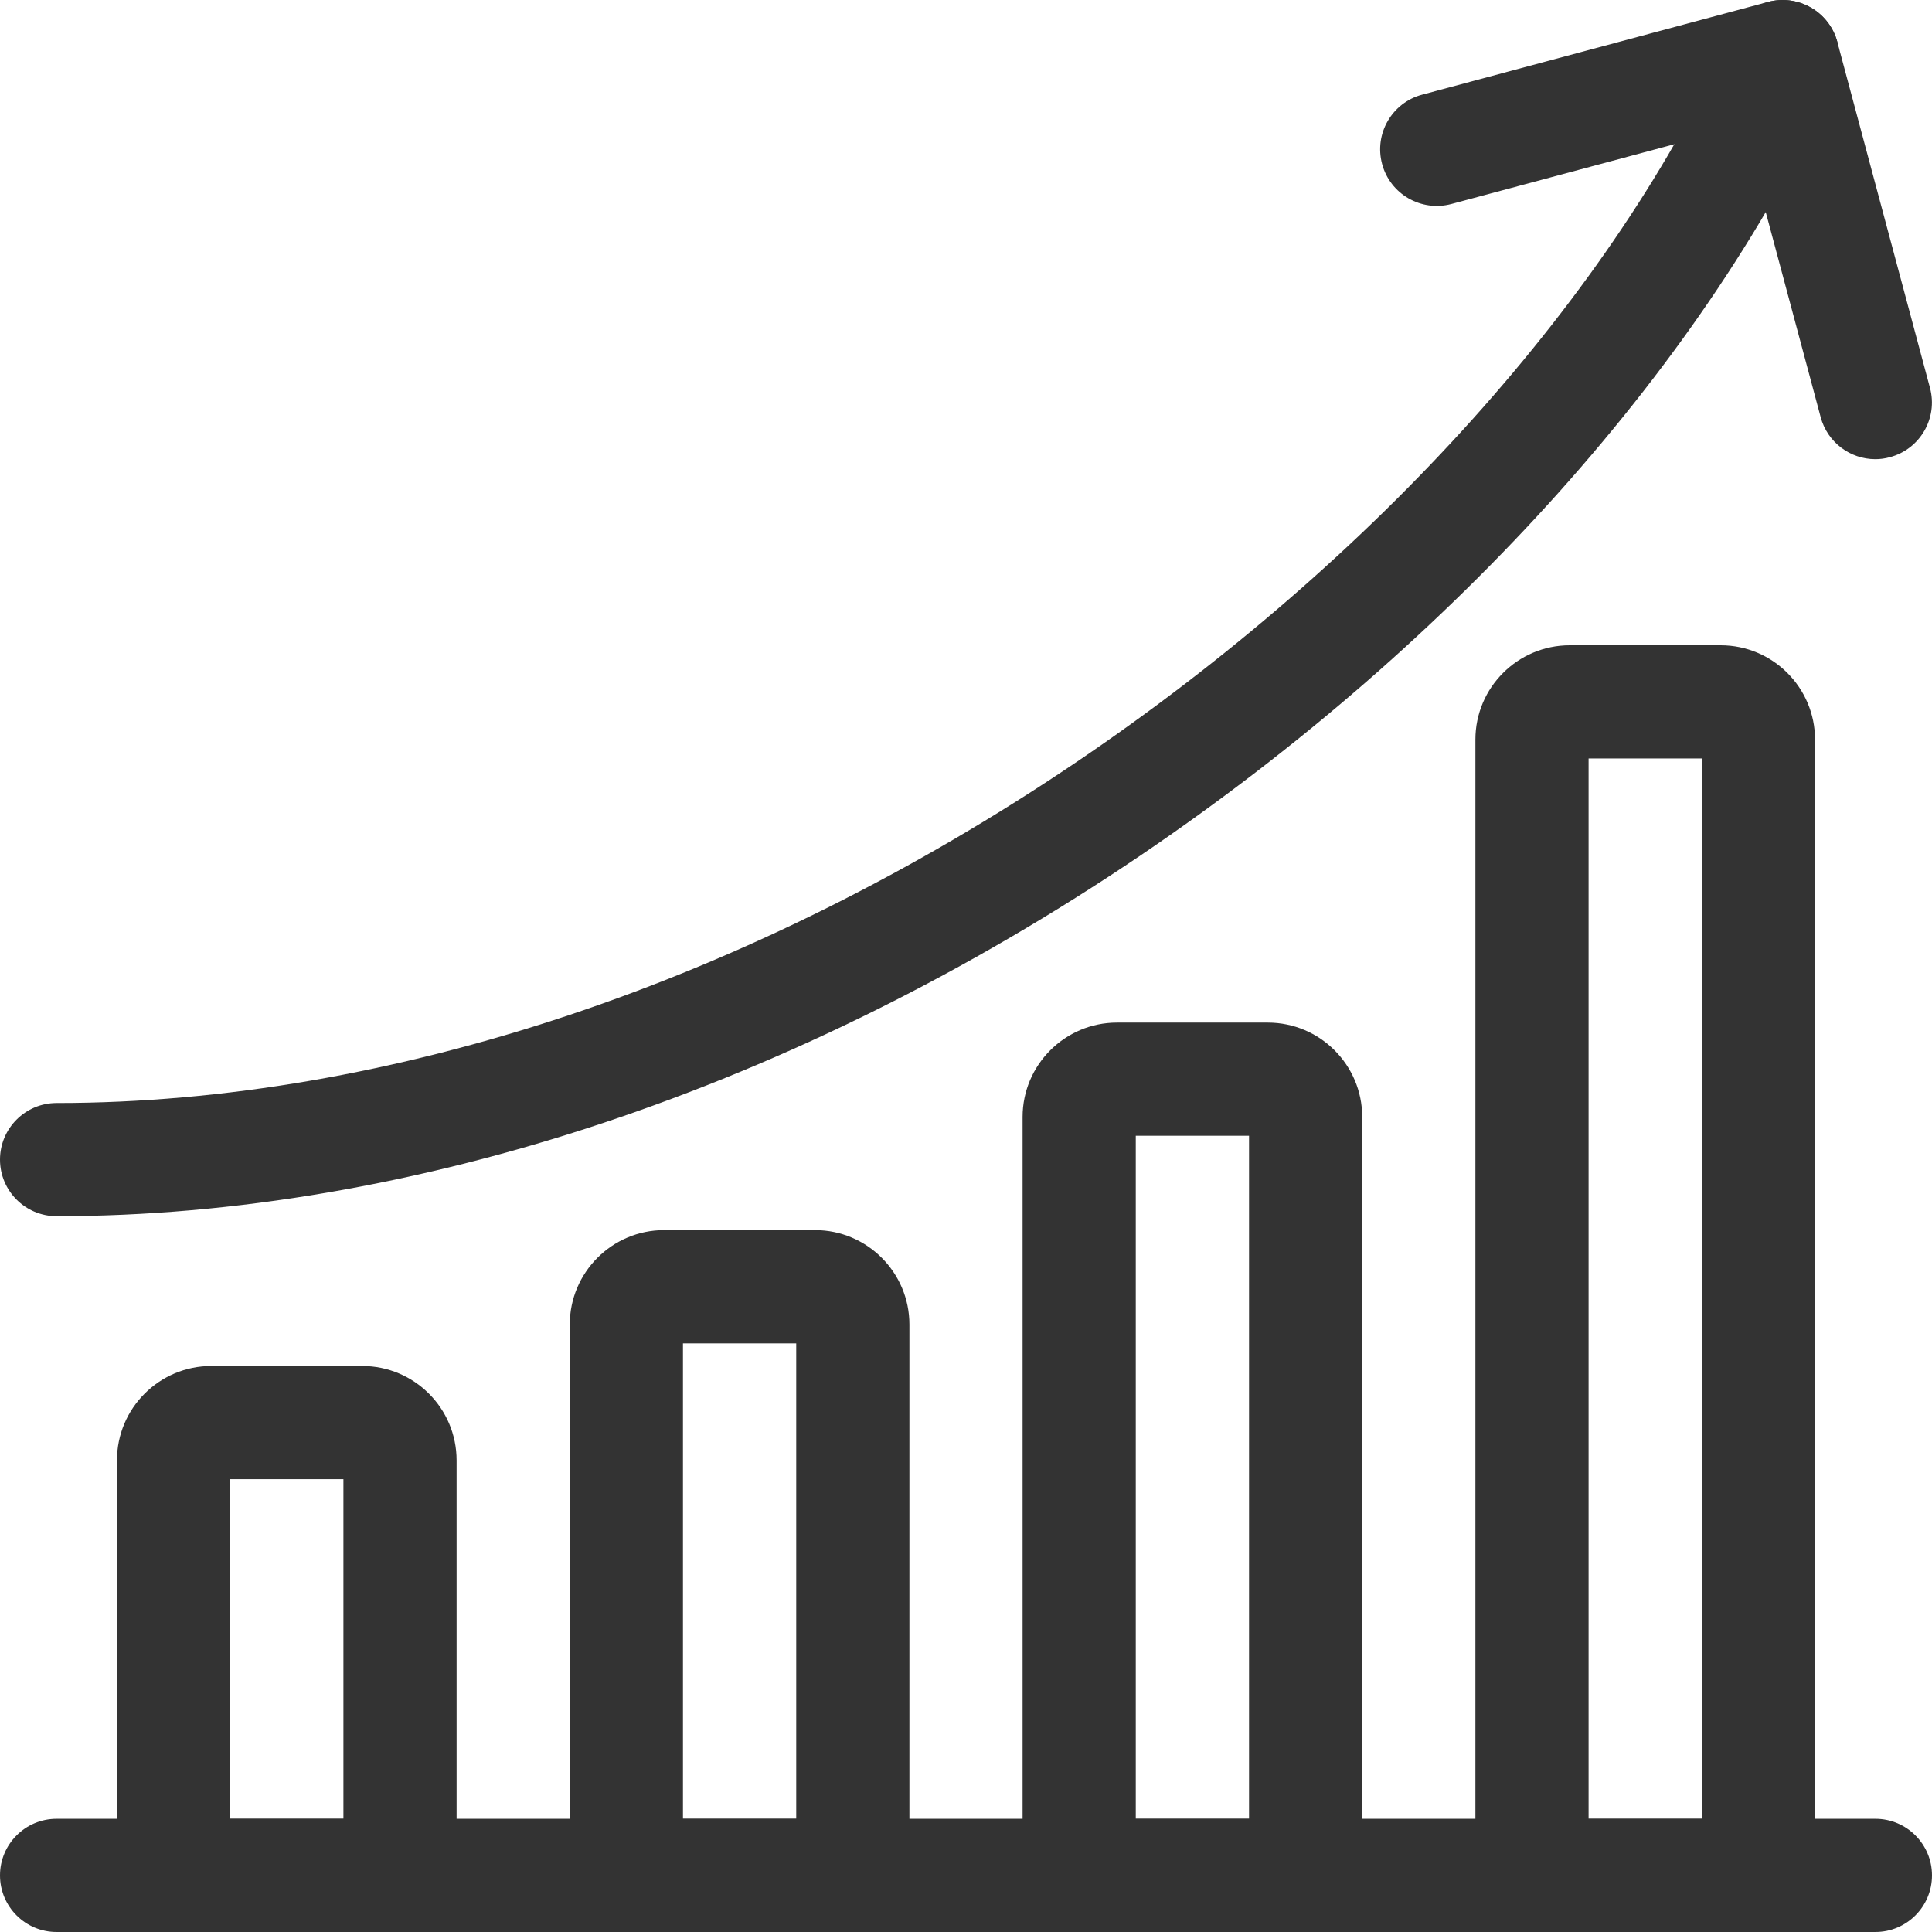 <svg xmlns="http://www.w3.org/2000/svg" width="24" height="24" viewBox="0 0 24 24" fill="none"><g clip-path="url(#clip0_228_4408)"><path d="M23.297 24H0.703C0.315 24 0 23.685 0 23.297C0 22.909 0.315 22.594 0.703 22.594H23.297C23.685 22.594 24 22.909 24 23.297C24 23.685 23.685 24 23.297 24Z" fill="#333333"></path><path d="M4.969 24H2.156C1.768 24 1.453 23.685 1.453 23.297V18.141C1.453 17.494 1.979 16.969 2.625 16.969H4.5C5.146 16.969 5.672 17.494 5.672 18.141V23.297C5.672 23.685 5.357 24 4.969 24ZM2.859 22.594H4.266V18.375H2.859V22.594Z" fill="#333333"></path><path d="M10.594 24H7.781C7.393 24 7.078 23.685 7.078 23.297V16.453C7.078 15.807 7.604 15.281 8.25 15.281H10.125C10.771 15.281 11.297 15.807 11.297 16.453V23.297C11.297 23.685 10.982 24 10.594 24ZM8.484 22.594H9.891V16.688H8.484V22.594Z" fill="#333333"></path><path d="M16.219 24H13.406C13.018 24 12.703 23.685 12.703 23.297V13.875C12.703 13.229 13.229 12.703 13.875 12.703H15.75C16.396 12.703 16.922 13.229 16.922 13.875V23.297C16.922 23.685 16.607 24 16.219 24ZM14.109 22.594H15.516V14.109H14.109V22.594Z" fill="#333333"></path><path d="M21.844 24H19.031C18.643 24 18.328 23.685 18.328 23.297V9.187C18.328 8.541 18.854 8.016 19.5 8.016H21.375C22.021 8.016 22.547 8.541 22.547 9.187V23.297C22.547 23.685 22.232 24 21.844 24ZM19.734 22.594H21.141V9.422H19.734V22.594Z" fill="#333333"></path><path d="M0.703 15.108C0.315 15.108 0 14.793 0 14.405C0 14.017 0.315 13.702 0.703 13.702C4.838 13.702 9.339 12.196 13.379 9.462C17.095 6.947 20.056 3.65 21.503 0.416C21.662 0.062 22.078 -0.097 22.432 0.062C22.787 0.22 22.946 0.636 22.787 0.99C21.236 4.457 18.094 7.969 14.167 10.627C9.897 13.517 5.116 15.108 0.703 15.108Z" fill="#333333"></path><path d="M23.296 5.704C22.985 5.704 22.701 5.496 22.617 5.182L21.648 1.564L18.03 2.534C17.655 2.634 17.269 2.412 17.169 2.037C17.068 1.662 17.291 1.276 17.666 1.176L21.963 0.024C22.338 -0.076 22.723 0.146 22.824 0.521L23.975 4.818C24.076 5.193 23.853 5.579 23.478 5.679C23.417 5.696 23.356 5.704 23.296 5.704Z" fill="#333333"></path></g><defs><clipPath id="clip0_228_4408"><rect width="24" height="24" fill="white"></rect></clipPath></defs></svg>